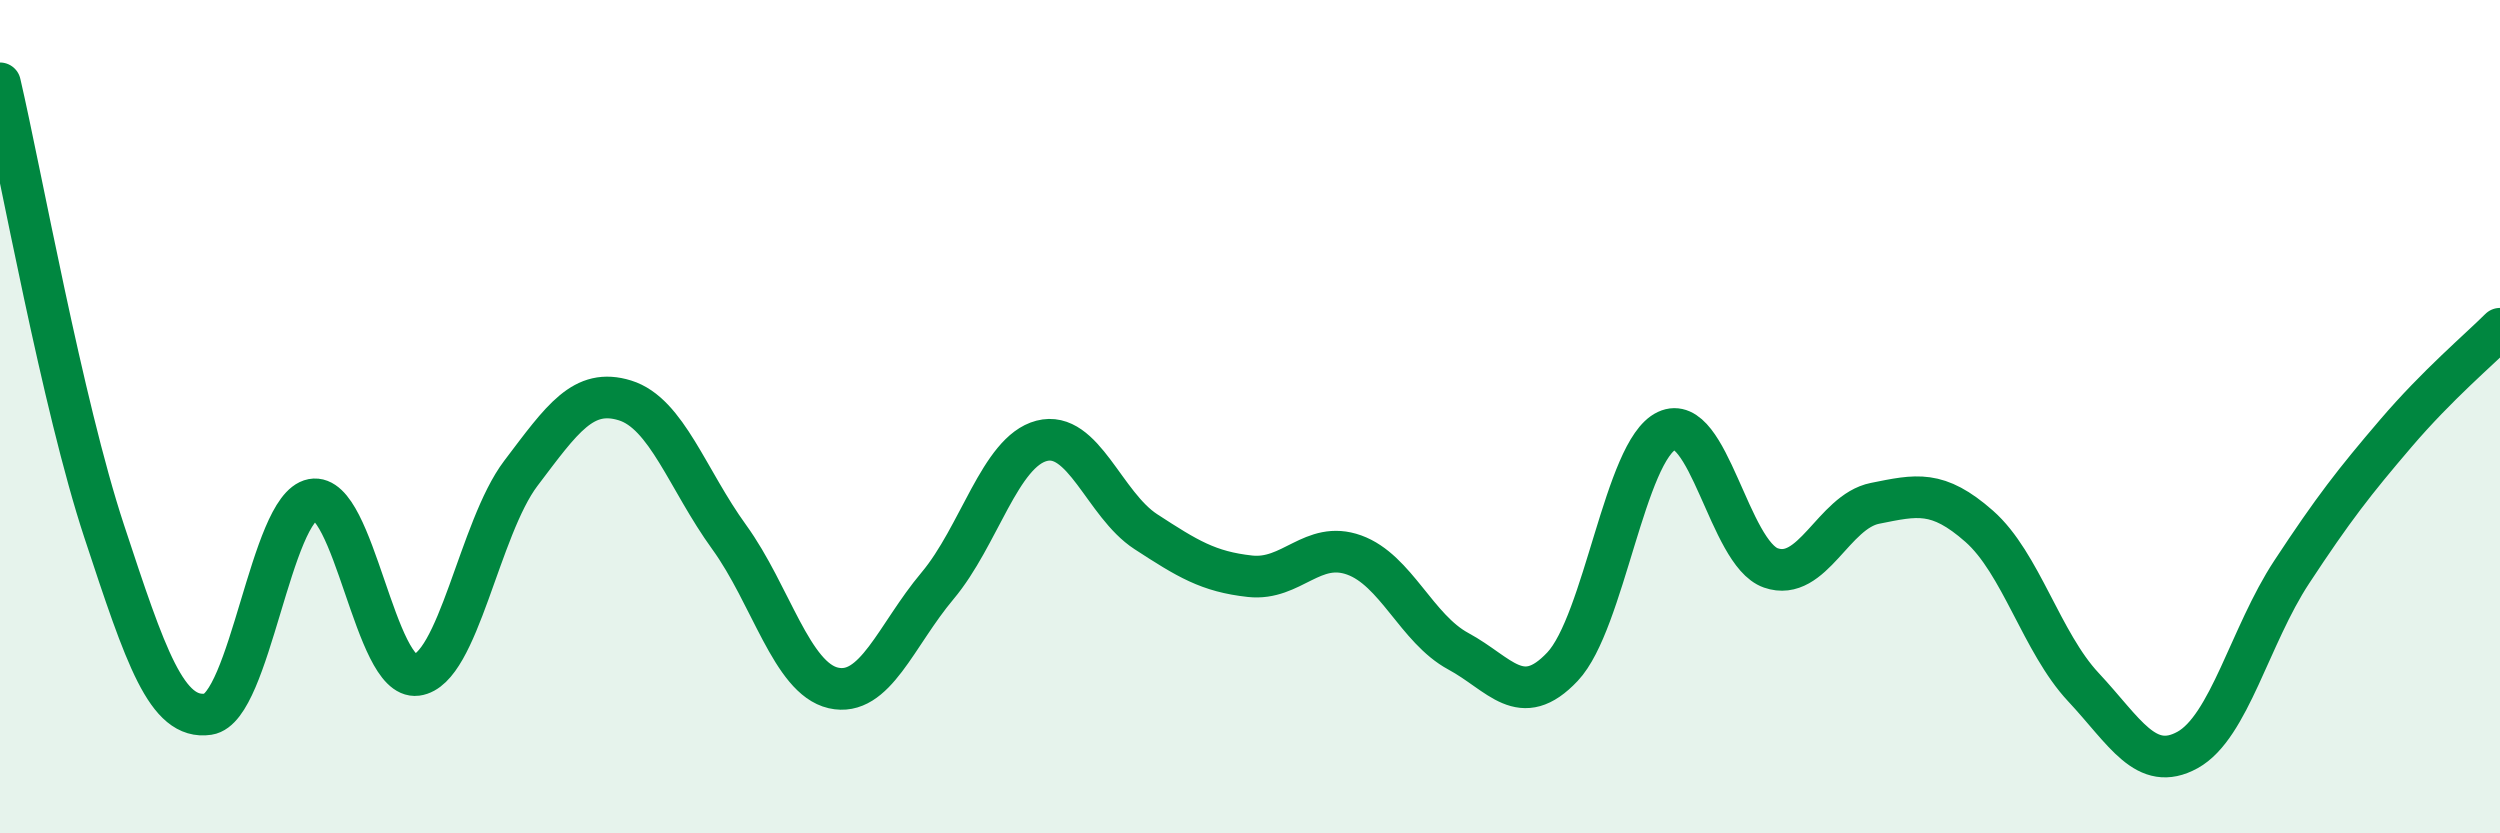 
    <svg width="60" height="20" viewBox="0 0 60 20" xmlns="http://www.w3.org/2000/svg">
      <path
        d="M 0,2 C 0.5,4.15 1.5,9.72 2.5,12.75 C 3.5,15.78 4,17.29 5,17.14 C 6,16.99 6.5,12.18 7.5,11.99 C 8.5,11.8 9,16.33 10,16.2 C 11,16.07 11.5,12.68 12.5,11.36 C 13.5,10.04 14,9.3 15,9.61 C 16,9.92 16.5,11.51 17.5,12.89 C 18.5,14.27 19,16.28 20,16.51 C 21,16.74 21.5,15.25 22.5,14.06 C 23.5,12.87 24,10.84 25,10.58 C 26,10.32 26.5,12.11 27.5,12.76 C 28.5,13.41 29,13.72 30,13.83 C 31,13.94 31.5,12.96 32.5,13.32 C 33.5,13.68 34,15.09 35,15.63 C 36,16.17 36.5,17.06 37.5,16 C 38.5,14.94 39,10.81 40,10.34 C 41,9.87 41.5,13.28 42.5,13.63 C 43.5,13.98 44,12.28 45,12.08 C 46,11.88 46.5,11.75 47.5,12.63 C 48.5,13.51 49,15.42 50,16.49 C 51,17.56 51.5,18.55 52.5,18 C 53.5,17.45 54,15.25 55,13.73 C 56,12.21 56.5,11.57 57.5,10.4 C 58.5,9.23 59.5,8.39 60,7.89L60 20L0 20Z"
        fill="#008740"
        opacity="0.1"
        stroke-linecap="round"
        stroke-linejoin="round"
      />
      <path
        d="M 0,2 C 0.5,4.15 1.5,9.72 2.5,12.75 C 3.5,15.78 4,17.29 5,17.14 C 6,16.99 6.5,12.18 7.5,11.99 C 8.5,11.8 9,16.33 10,16.2 C 11,16.07 11.5,12.68 12.5,11.36 C 13.5,10.04 14,9.3 15,9.61 C 16,9.92 16.5,11.51 17.5,12.89 C 18.5,14.27 19,16.28 20,16.51 C 21,16.74 21.5,15.25 22.5,14.06 C 23.5,12.87 24,10.84 25,10.58 C 26,10.32 26.5,12.11 27.5,12.76 C 28.5,13.41 29,13.72 30,13.83 C 31,13.94 31.5,12.96 32.5,13.32 C 33.5,13.68 34,15.09 35,15.63 C 36,16.17 36.5,17.06 37.5,16 C 38.5,14.94 39,10.81 40,10.34 C 41,9.87 41.5,13.28 42.5,13.63 C 43.5,13.98 44,12.28 45,12.08 C 46,11.88 46.5,11.75 47.5,12.63 C 48.5,13.51 49,15.42 50,16.49 C 51,17.56 51.5,18.55 52.5,18 C 53.5,17.45 54,15.25 55,13.73 C 56,12.21 56.5,11.57 57.5,10.4 C 58.5,9.23 59.5,8.39 60,7.89"
        stroke="#008740"
        stroke-width="1"
        fill="none"
        stroke-linecap="round"
        stroke-linejoin="round"
      />
    </svg>
  